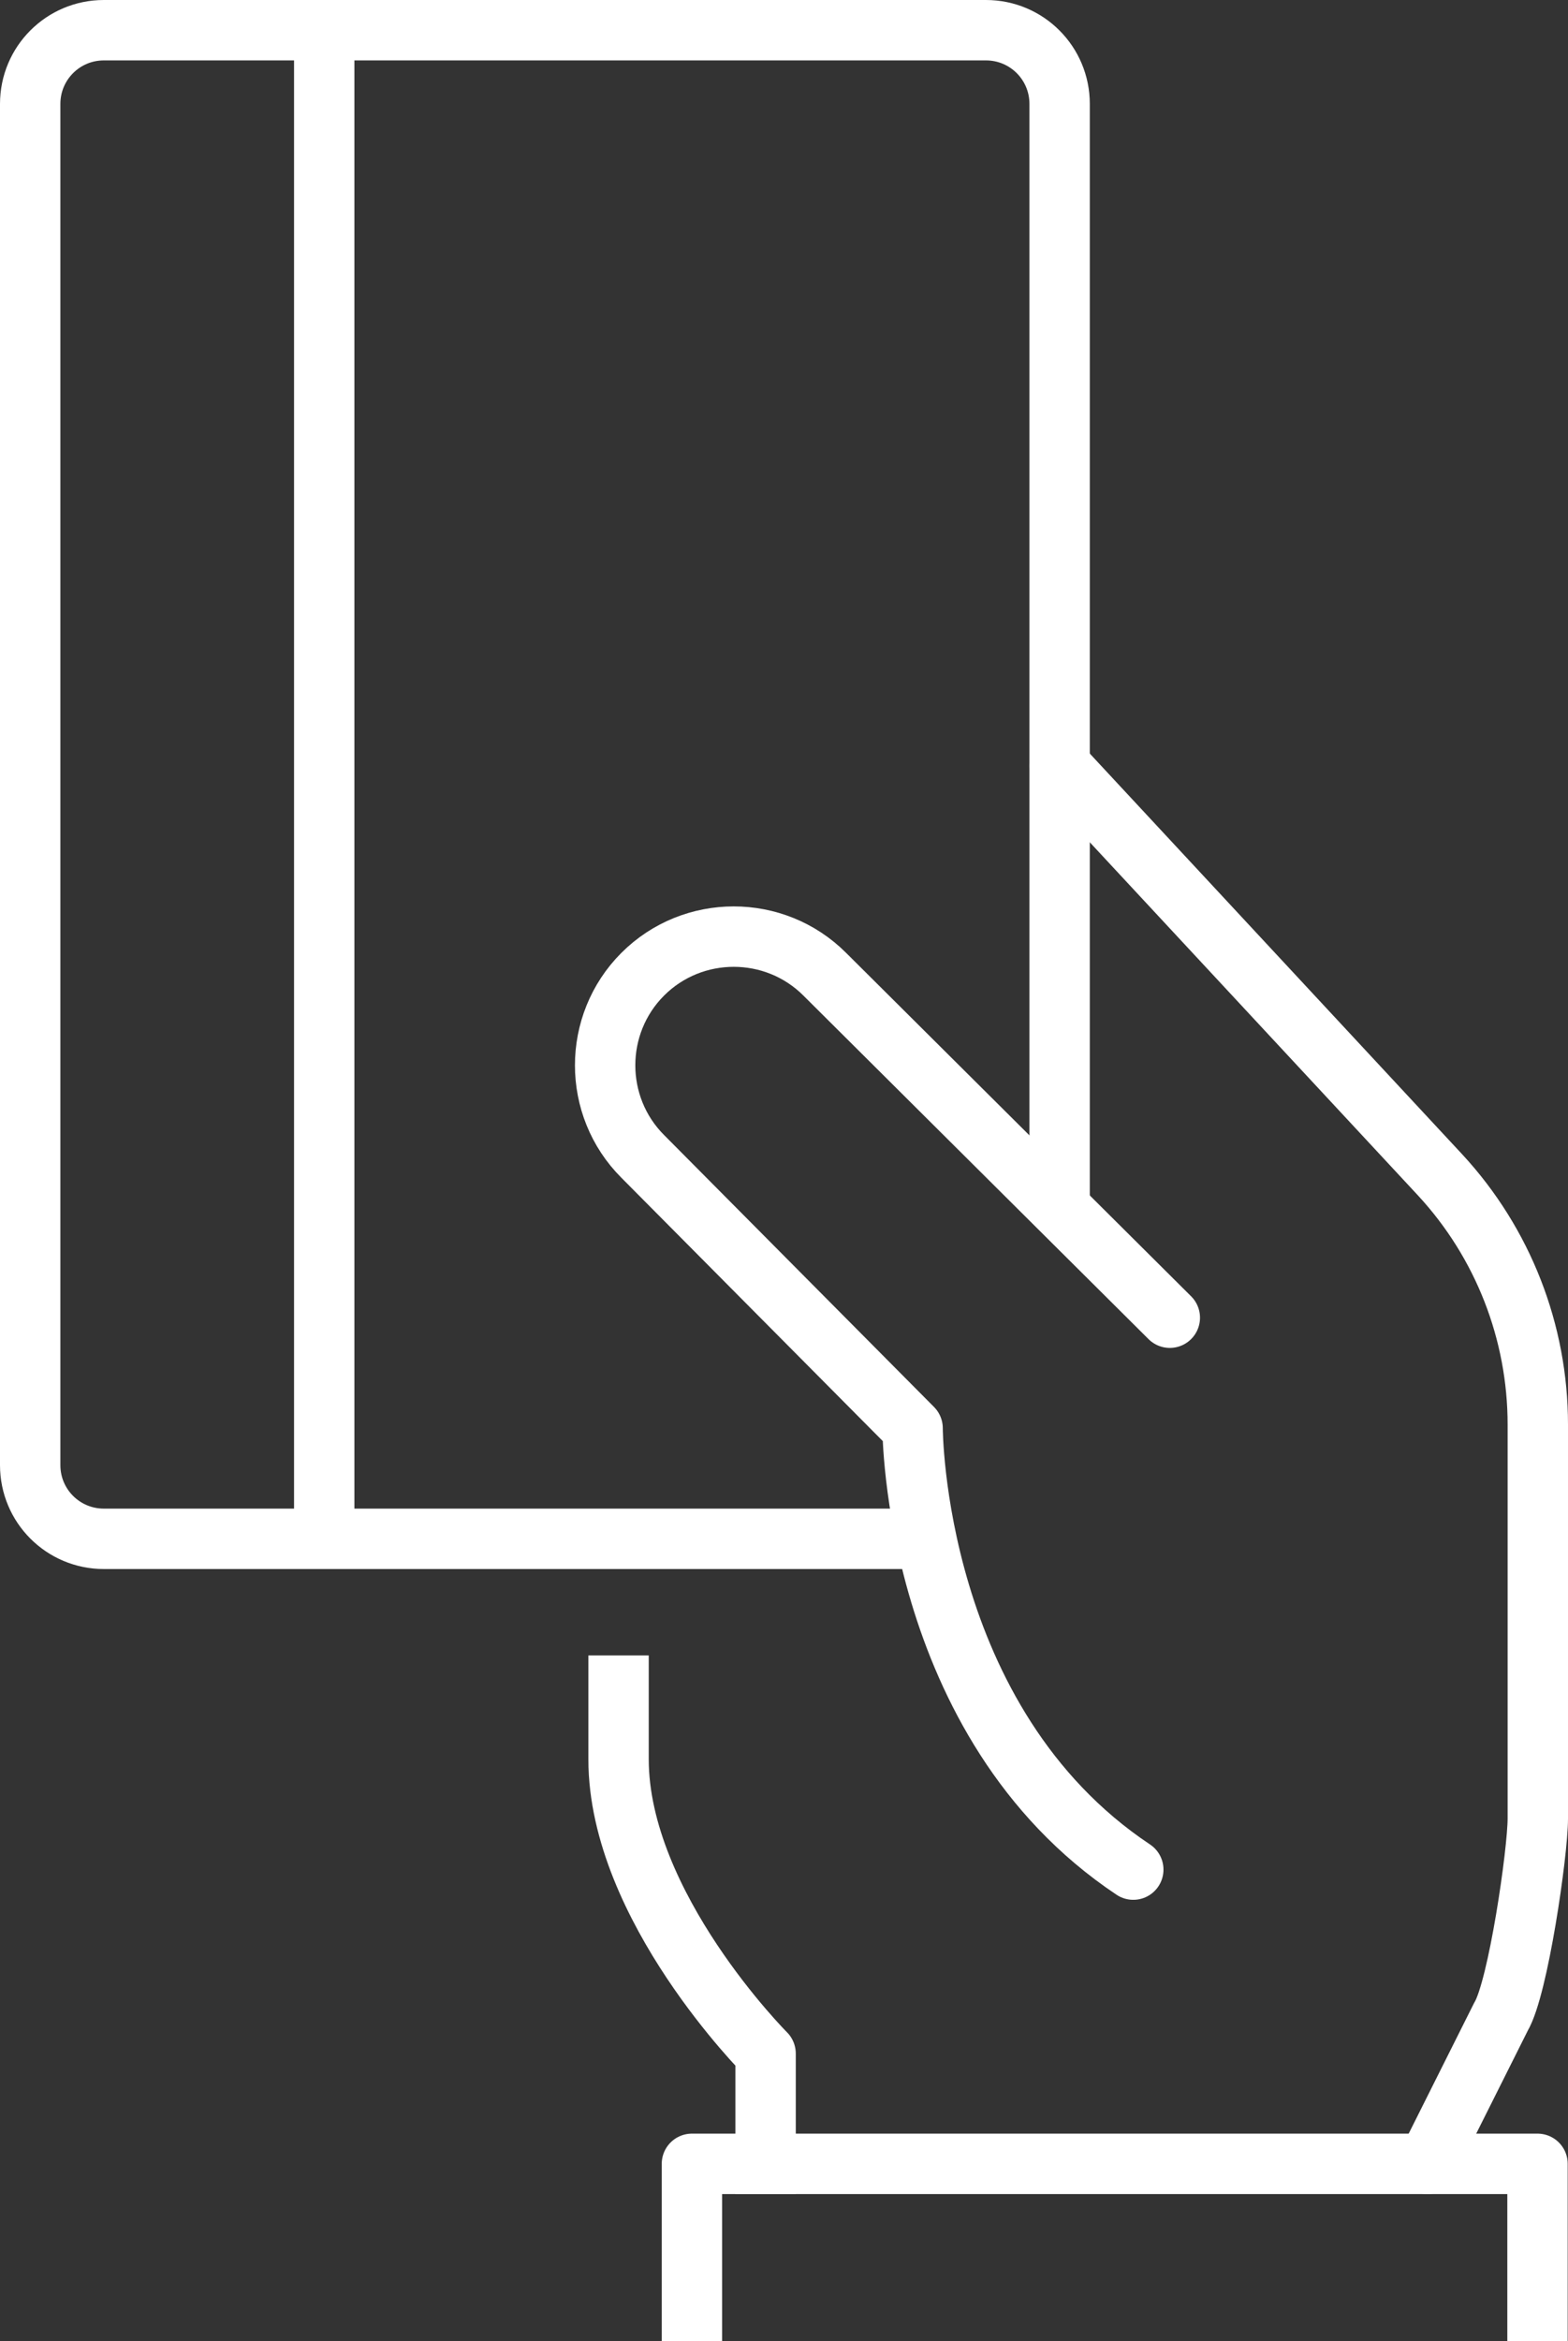 <?xml version="1.0" encoding="UTF-8"?>
<svg id="Ebene_2" data-name="Ebene 2" xmlns="http://www.w3.org/2000/svg" viewBox="0 0 51.94 77.5">
  <rect x="0" y="0" width="51.94" height="77.5" fill="#333333" stroke="none"/>
  <defs>
    <style>
      .cls-1 {
        stroke-linecap: square;
      }

      .cls-1, .cls-2 {
        fill: none;
        stroke: #fff;
        stroke-linejoin: round;
        stroke-width: 2px;
      }

      .cls-2 {
        stroke-linecap: round;
      }
    </style>
  </defs>
  <g id="payment">
    <g>
      <line class="cls-2" x1="10.74" y1="1" x2="10.74" y2="50.93"/>
      <path class="cls-2" d="m35.1,39.97V3.44c0-1.35-1.09-2.44-2.44-2.44H3.44c-1.35,0-2.44,1.09-2.44,2.44v45.06c0,1.35,1.09,2.44,2.44,2.44h26.79"/>
    </g>
    <g>
      <path class="cls-2" d="m47.28,71.63l2.44-4.87c.57-.95,1.22-5.45,1.22-6.56v-13.04c0-3.06-1.15-6.01-3.23-8.26l-12.6-13.55"/>
      <path class="cls-1" d="m25.36,71.63v-3.65s-4.87-4.87-4.87-9.74v-2.44"/>
      <polyline class="cls-1" points="22.92 76.5 22.92 71.63 50.93 71.63 50.93 76.5"/>
      <path class="cls-2" d="m38.75,43.62l-11.43-11.37c-1.66-1.66-4.37-1.66-6.03,0h0c-1.66,1.66-1.66,4.37,0,6.03l8.94,9s0,9.74,7.31,14.61"/>
    </g>
  </g>
</svg>